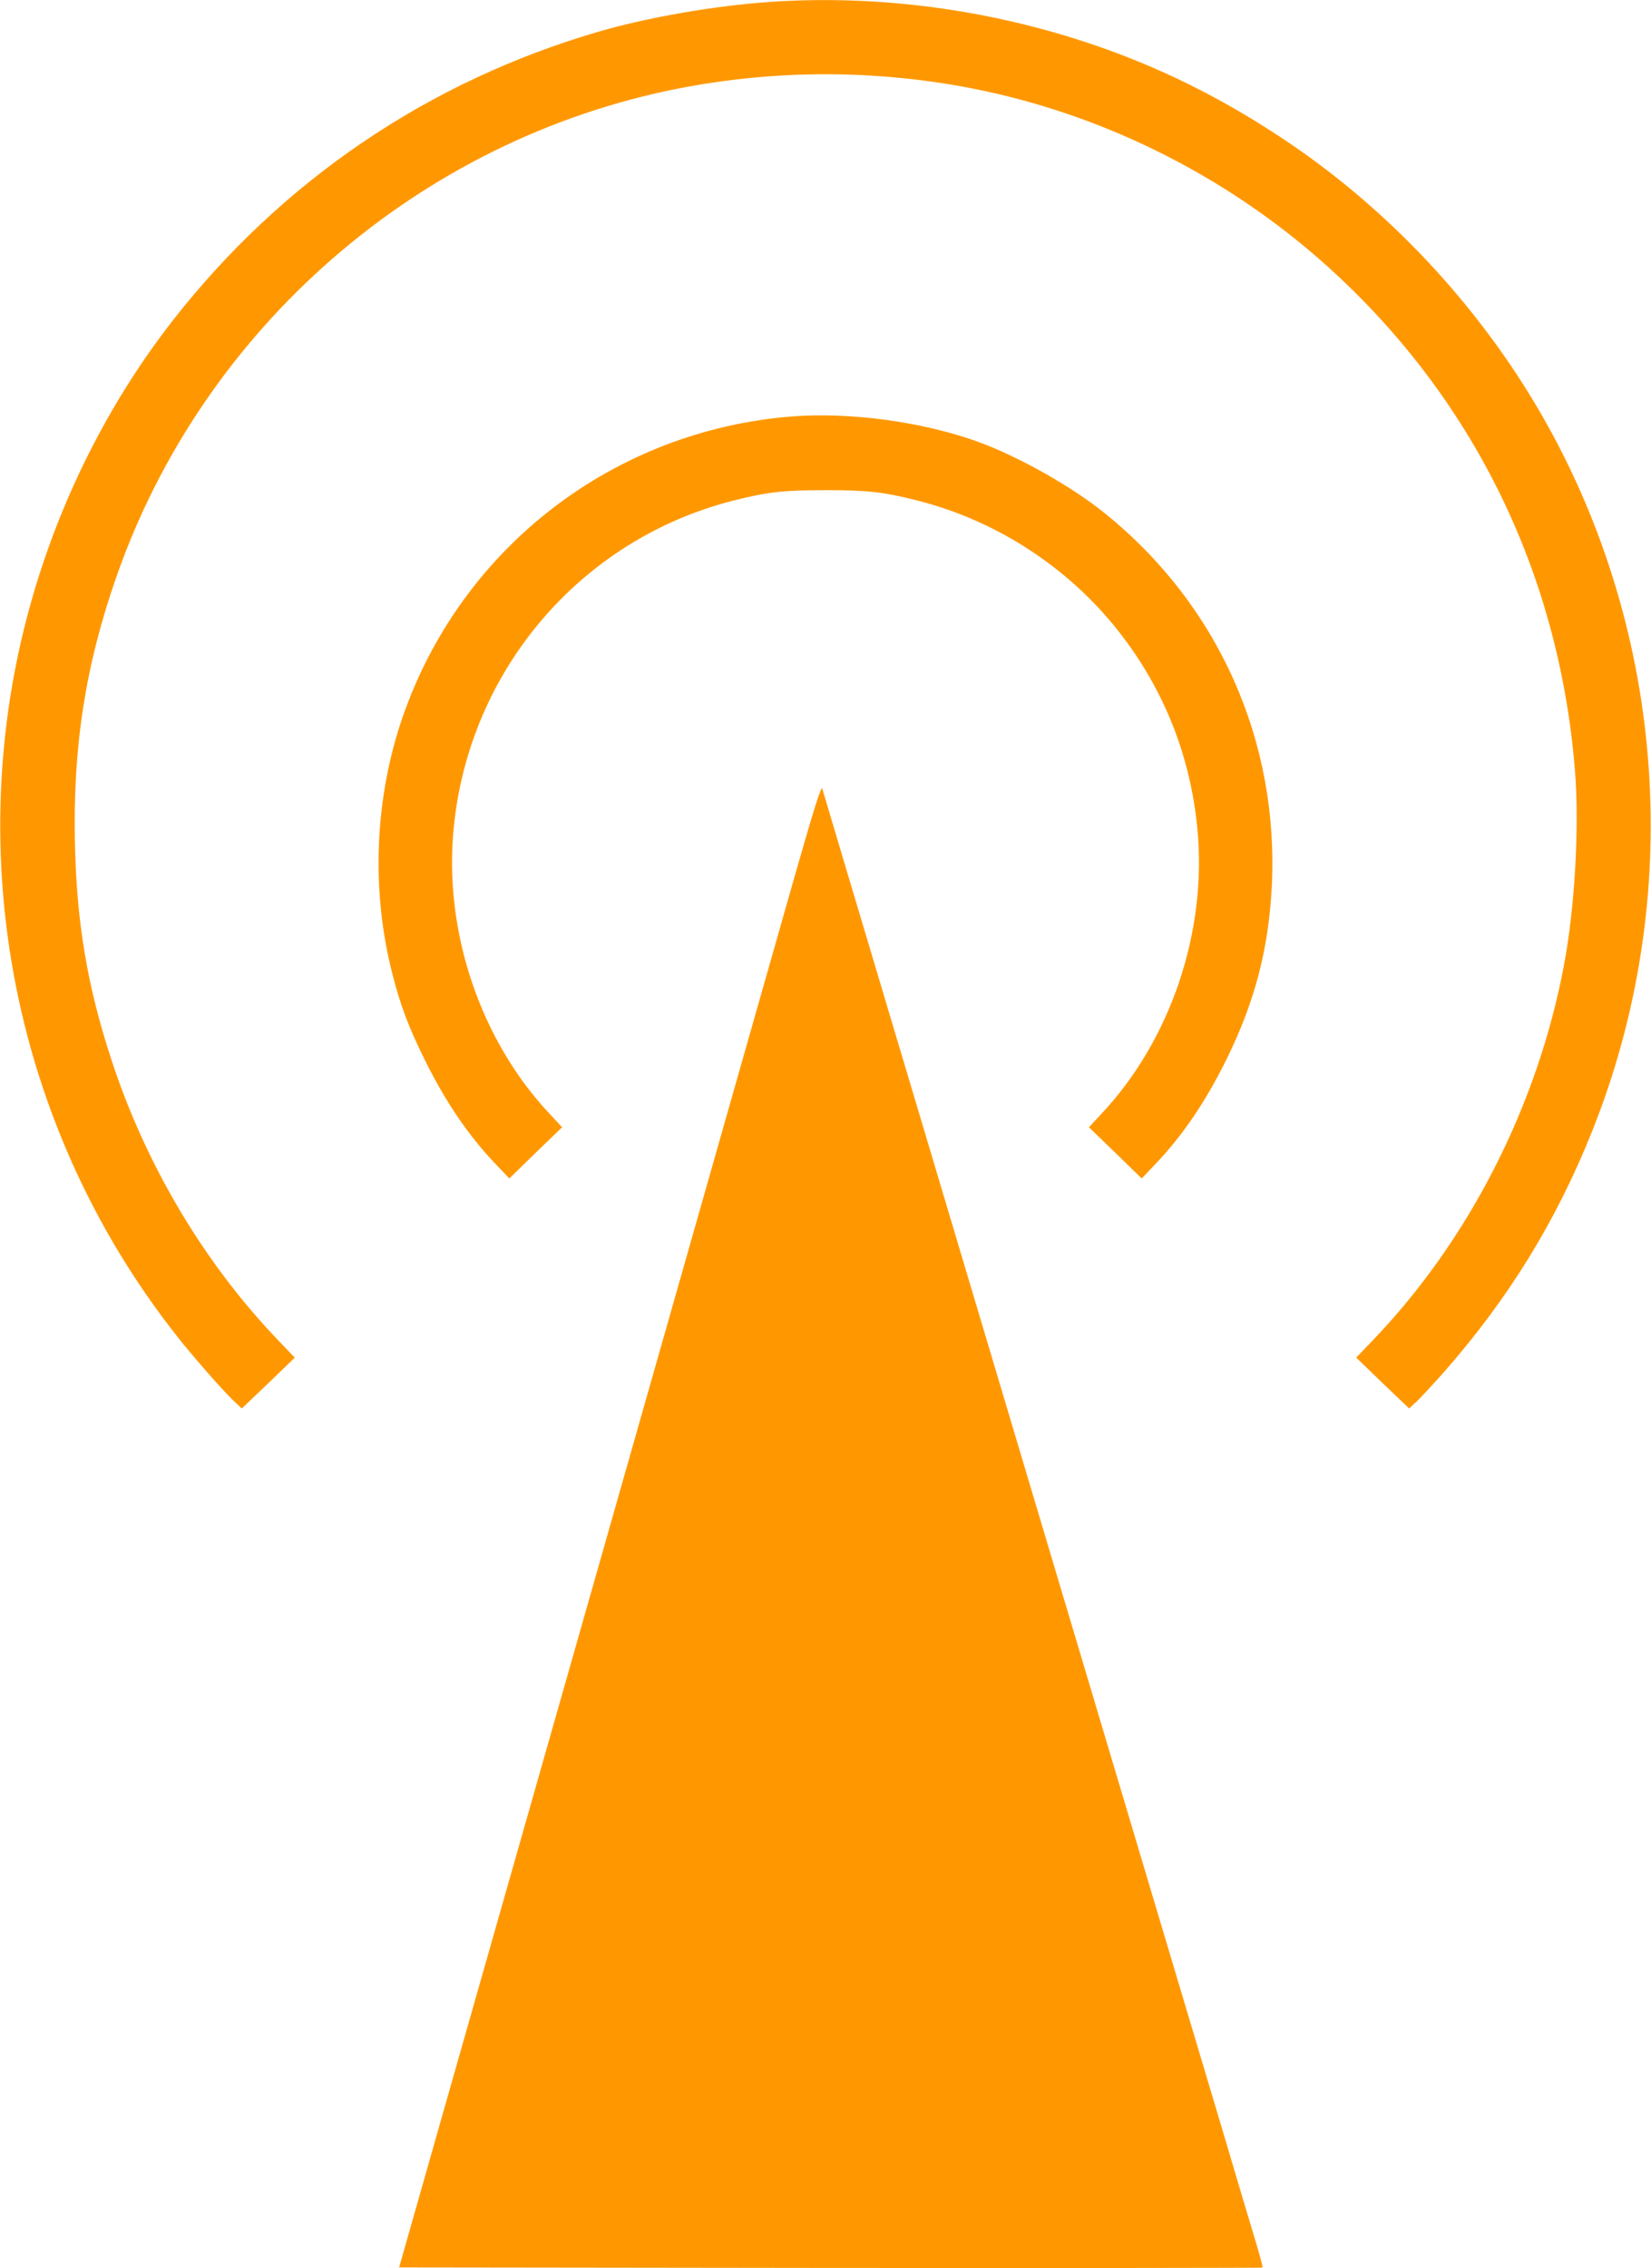 <?xml version="1.0" standalone="no"?>
<!DOCTYPE svg PUBLIC "-//W3C//DTD SVG 20010904//EN"
 "http://www.w3.org/TR/2001/REC-SVG-20010904/DTD/svg10.dtd">
<svg version="1.0" xmlns="http://www.w3.org/2000/svg"
 width="932pt" height="1280pt" viewBox="0 0 932 1280"
 preserveAspectRatio="xMidYMid meet">
<g transform="translate(0,1280) scale(0.1,-0.1)"
fill="#ff9800" stroke="none">
<path d="M4345 12789 c-316 -22 -688 -87 -967 -168 -959 -280 -1783 -838
-2400 -1626 -508 -650 -841 -1456 -942 -2285 -151 -1236 196 -2478 963 -3450
92 -117 252 -299 317 -362 l49 -46 150 143 149 144 -89 93 c-421 437 -755 998
-949 1597 -134 412 -193 764 -203 1211 -12 547 59 1004 234 1505 491 1407
1710 2467 3170 2755 552 108 1114 108 1666 0 763 -151 1482 -519 2055 -1053
790 -736 1256 -1707 1343 -2798 25 -311 -1 -768 -61 -1089 -149 -798 -538
-1560 -1085 -2128 l-89 -93 149 -144 150 -143 49 46 c26 26 92 97 145 157 364
413 636 854 838 1360 525 1310 422 2808 -278 4033 -359 627 -878 1181 -1479
1577 -342 226 -680 393 -1050 520 -591 202 -1224 286 -1835 244z"/>
<path d="M4470 10450 c-1007 -80 -1863 -739 -2195 -1690 -160 -459 -182 -981
-60 -1456 45 -176 91 -299 180 -479 117 -238 248 -432 403 -594 l77 -81 149
145 149 144 -67 72 c-394 417 -602 1033 -545 1615 86 892 717 1630 1578 1849
194 49 281 59 521 59 240 0 327 -10 521 -59 459 -117 875 -393 1160 -772 238
-315 380 -681 418 -1077 57 -582 -151 -1198 -545 -1615 l-67 -72 149 -144 149
-145 77 81 c155 162 286 356 403 594 158 322 235 615 254 967 43 824 -301
1596 -944 2113 -186 150 -479 315 -706 399 -313 115 -728 172 -1059 146z"/>
<path d="M4487 7859 c-80 -283 -327 -1148 -547 -1924 -502 -1766 -983 -3455
-1380 -4850 l-307 -1080 2435 -3 c1339 -1 2437 0 2439 2 3 2 -20 87 -51 188
-30 100 -107 357 -170 571 -64 213 -167 559 -230 770 -63 210 -171 573 -241
807 -183 612 -405 1359 -485 1625 -194 650 -390 1306 -725 2430 -81 270 -177
594 -215 720 -38 127 -134 451 -215 720 -80 270 -149 501 -153 514 -6 19 -43
-98 -155 -490z"/>
</g>
</svg>
